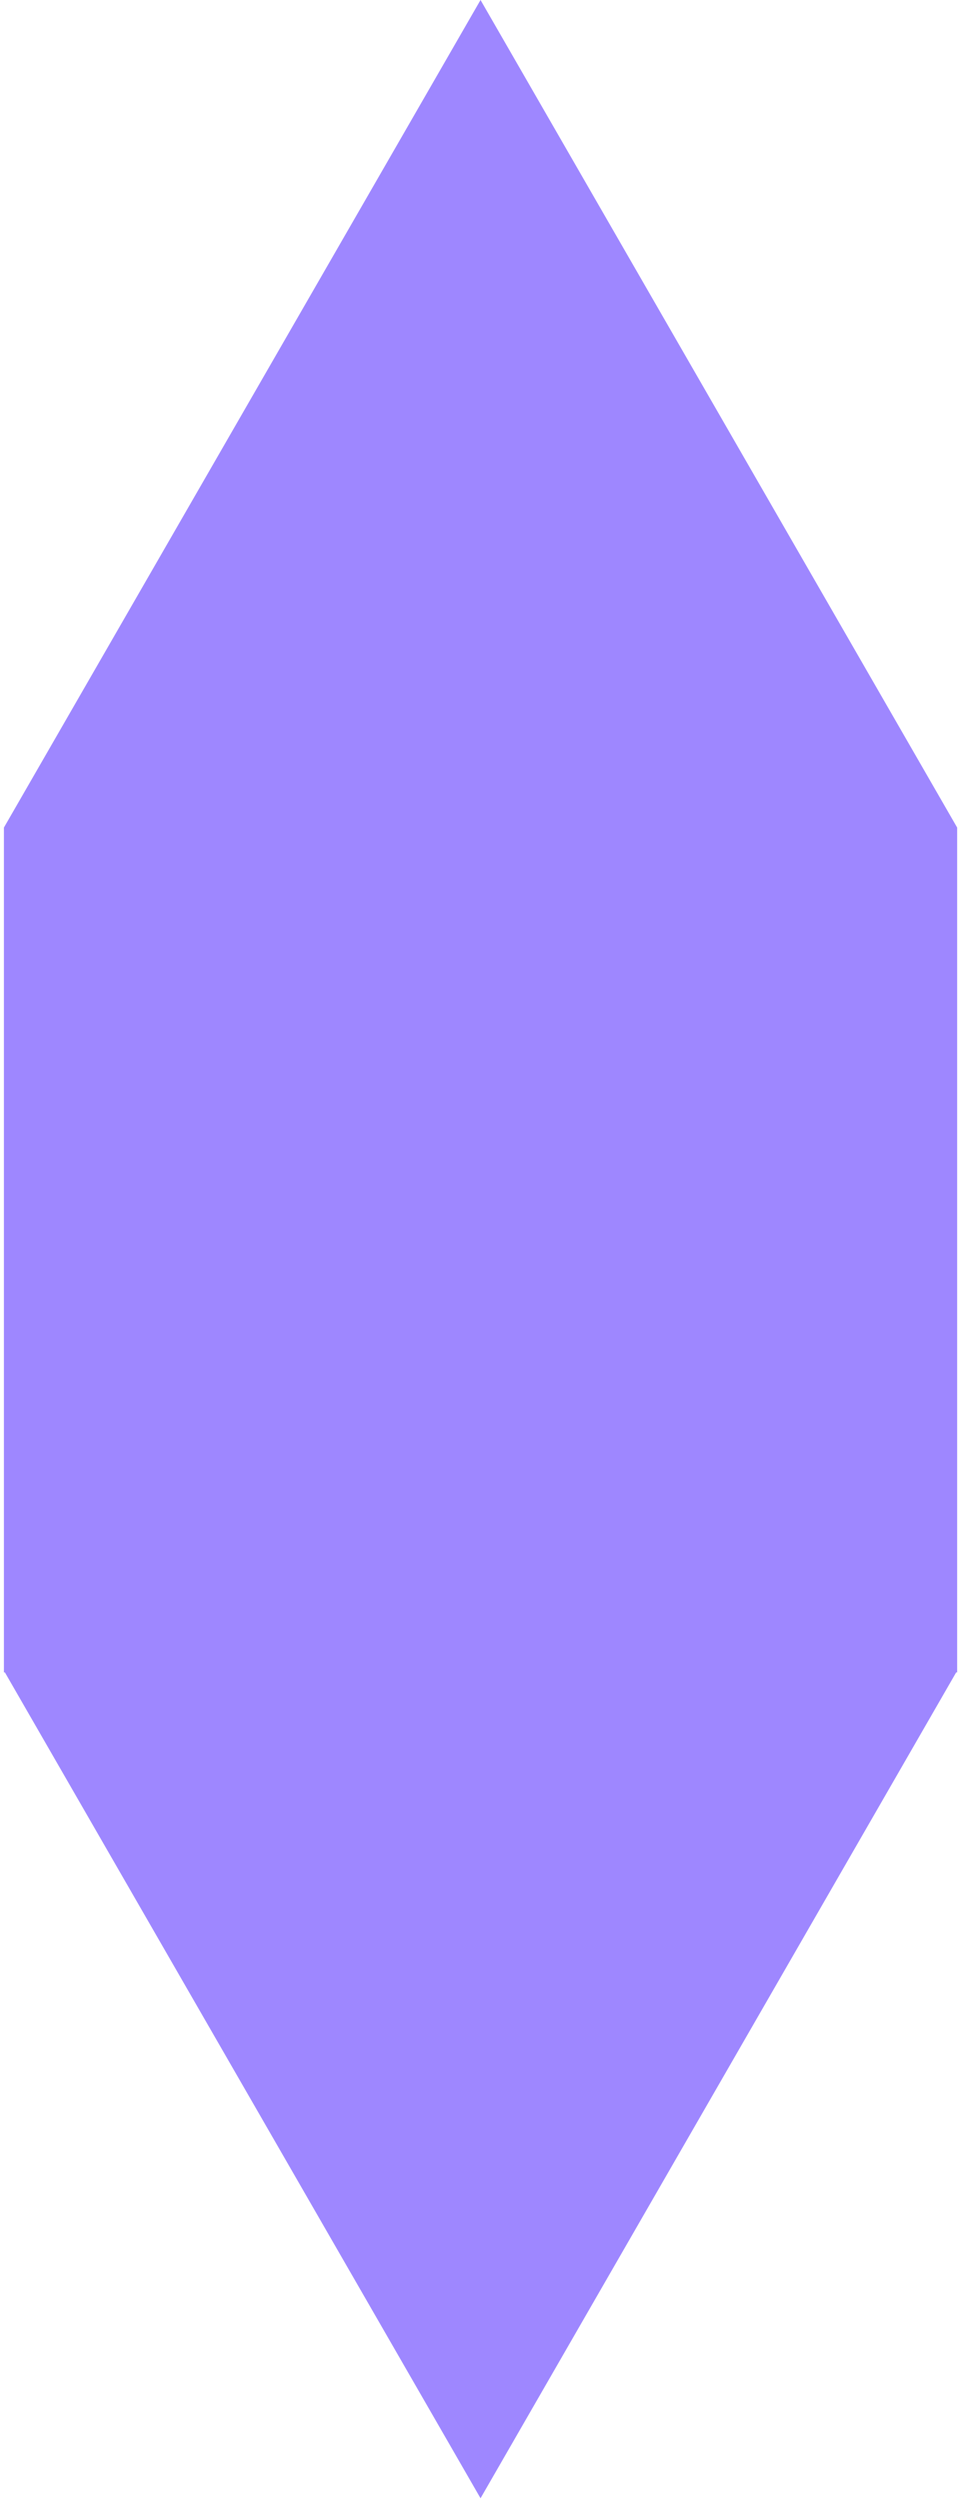 <svg width="167" height="435" viewBox="0 0 167 435" fill="none" xmlns="http://www.w3.org/2000/svg">
<path fill-rule="evenodd" clip-rule="evenodd" d="M0.68 144L83.68 0L166.68 144V290.699V291H166.507L83.68 434.699L0.854 291H0.68V290.699V144Z" fill="#9E87FF"/>
</svg>
